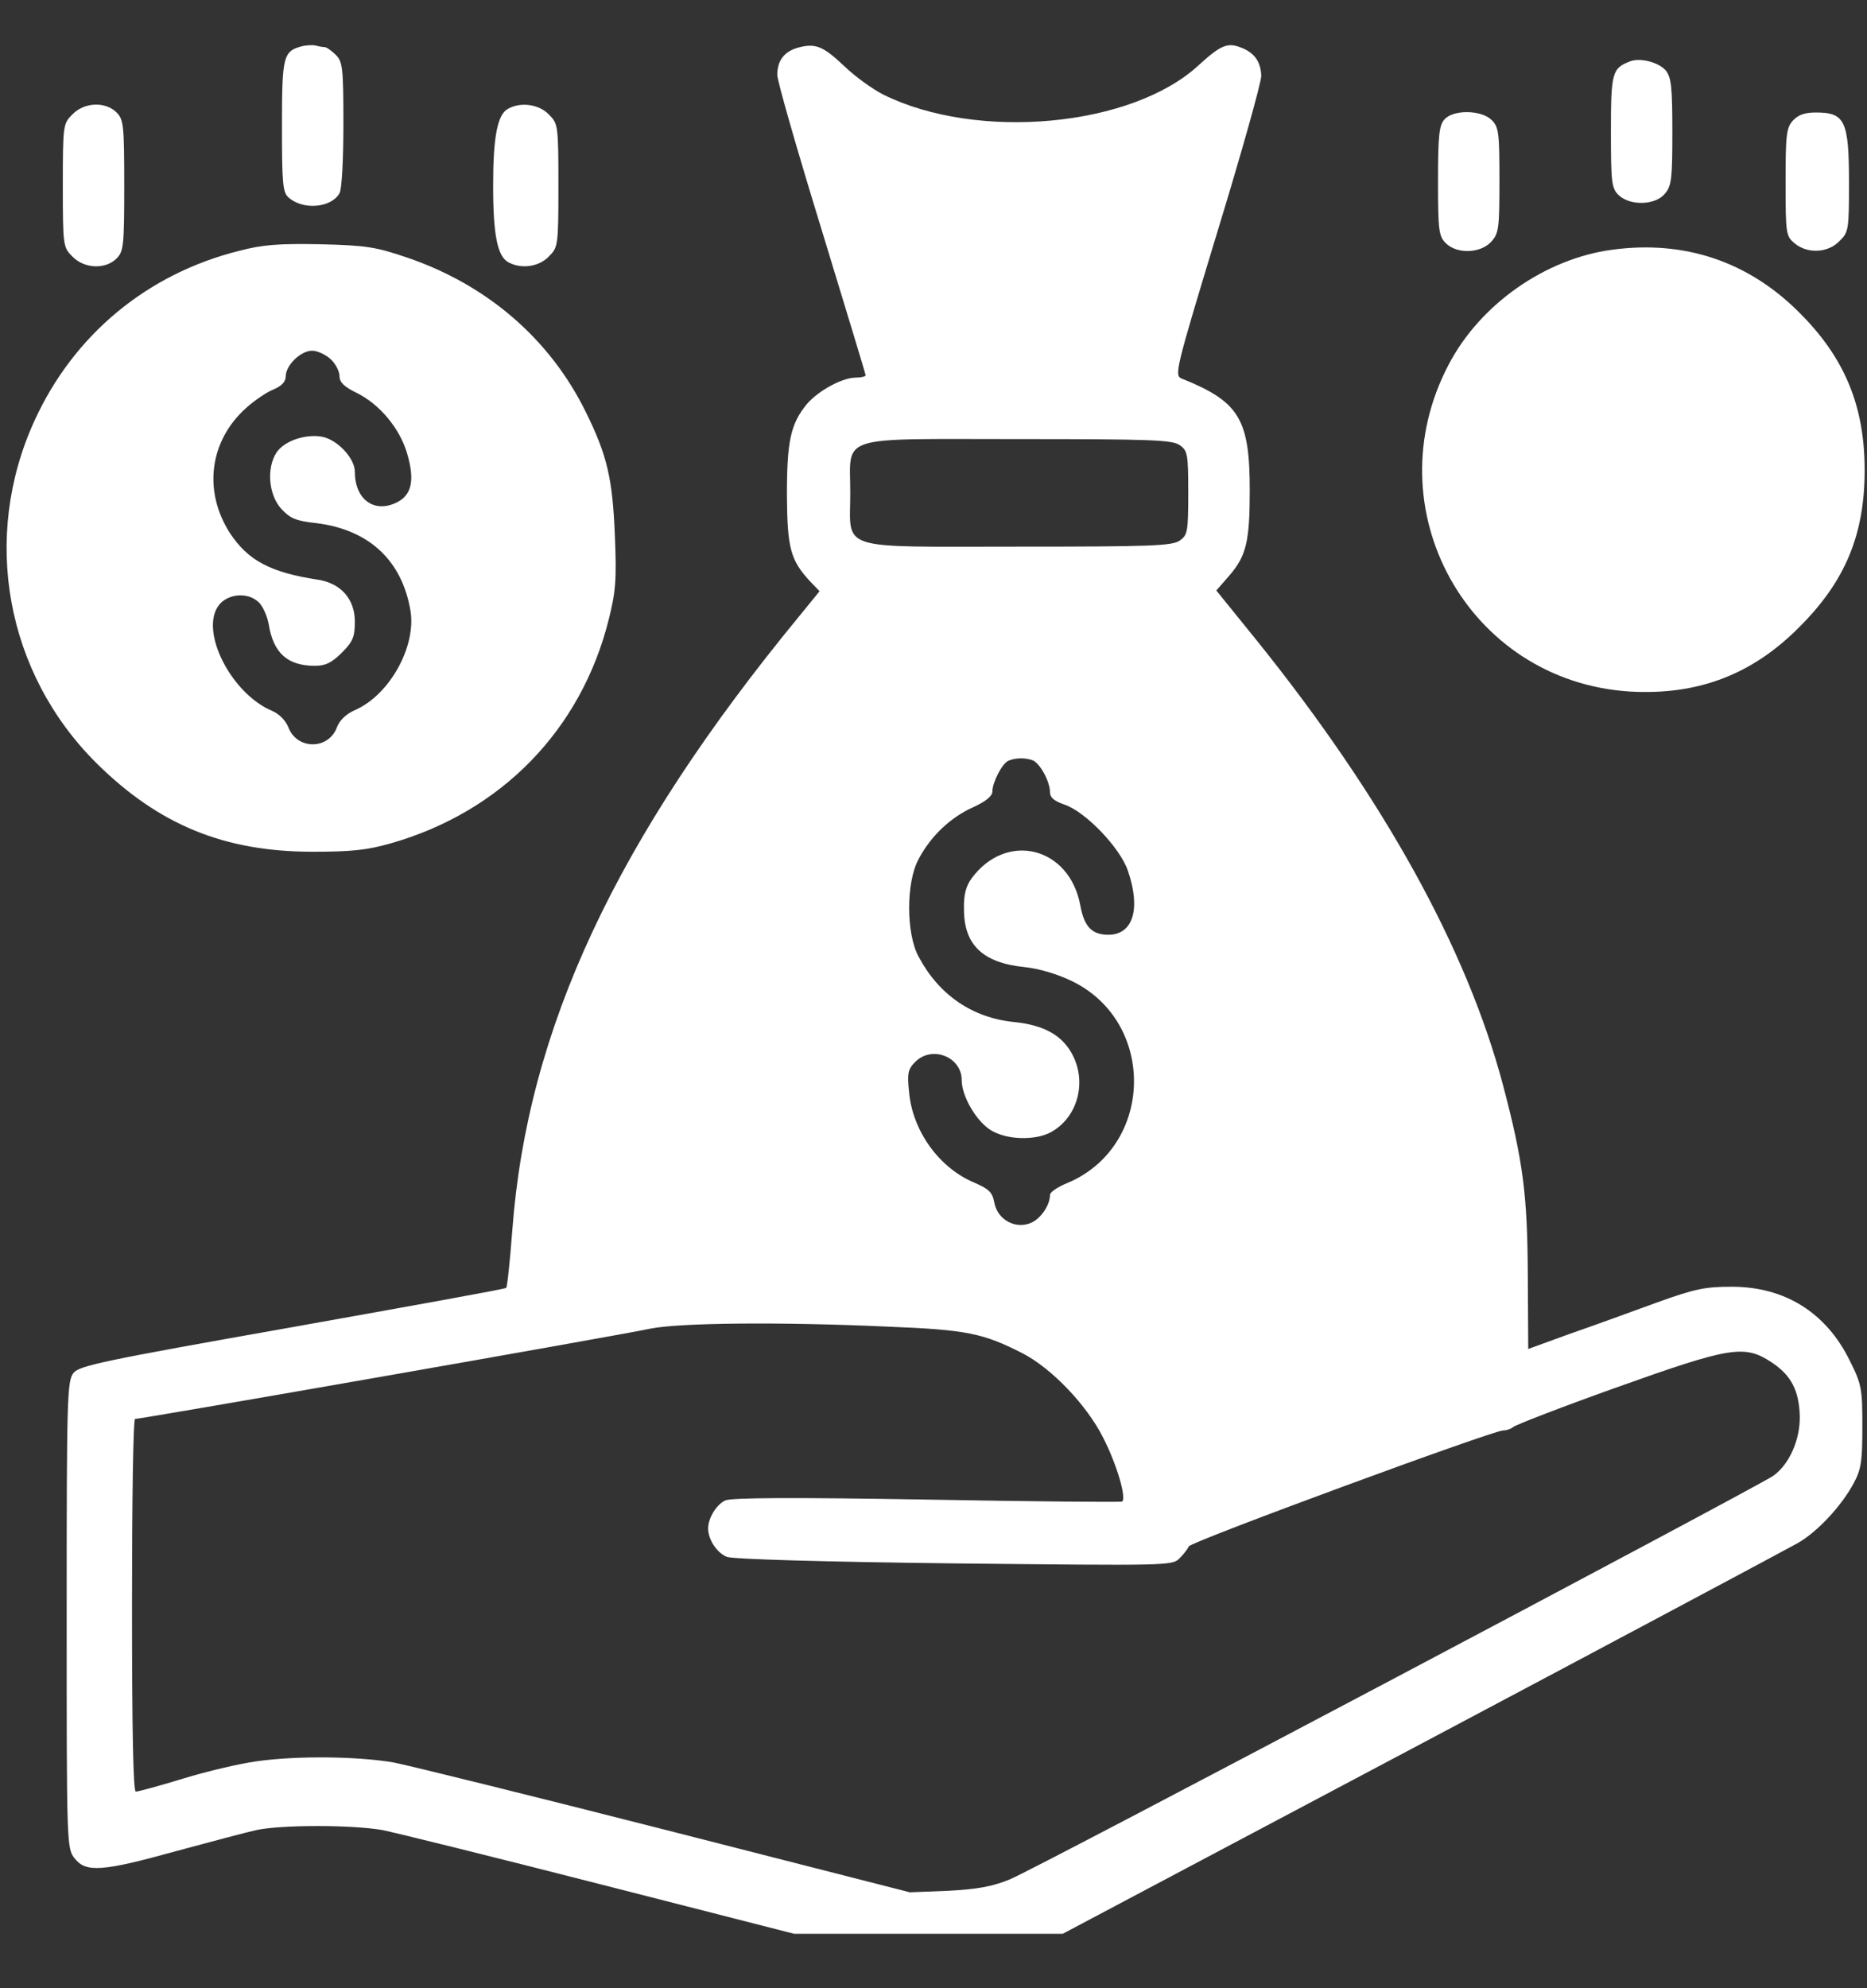 <svg width="31" height="33" viewBox="0 0 31 33" fill="none" xmlns="http://www.w3.org/2000/svg">
<rect x="0" y="0" width="31" height="33" fill="#333333" stroke="none"/>
<path d="M5.032 0.763C4.701 0.846 4.682 0.916 4.682 2.09C4.682 3.053 4.694 3.2 4.796 3.282C5.039 3.493 5.504 3.448 5.638 3.206C5.677 3.142 5.702 2.626 5.702 2.064C5.702 1.12 5.689 1.025 5.575 0.91C5.504 0.84 5.421 0.782 5.39 0.782C5.358 0.782 5.294 0.77 5.243 0.757C5.198 0.744 5.103 0.75 5.032 0.763Z" fill="white"/>
<path d="M13.257 0.789C13.021 0.853 12.906 1.006 12.906 1.242C12.906 1.344 13.238 2.498 13.64 3.805C14.041 5.119 14.373 6.21 14.373 6.229C14.373 6.248 14.303 6.267 14.214 6.267C13.984 6.267 13.589 6.484 13.397 6.707C13.13 7.033 13.066 7.313 13.066 8.213C13.072 9.099 13.123 9.297 13.455 9.654L13.608 9.813L13.27 10.228C10.228 13.927 8.754 17.078 8.506 20.426C8.467 20.93 8.423 21.363 8.404 21.376C8.391 21.395 6.79 21.682 4.858 22.027C1.72 22.582 1.324 22.665 1.222 22.786C1.114 22.92 1.107 23.188 1.107 26.804C1.107 30.624 1.107 30.681 1.241 30.847C1.426 31.083 1.701 31.064 2.919 30.726C3.486 30.573 4.086 30.413 4.258 30.375C4.666 30.286 5.846 30.286 6.35 30.375C6.573 30.42 8.199 30.822 9.966 31.274L13.187 32.097H15.413H17.645L23.614 28.934C26.899 27.193 29.705 25.694 29.852 25.611C30.177 25.426 30.579 24.992 30.777 24.622C30.904 24.387 30.923 24.259 30.923 23.678C30.923 23.047 30.911 22.977 30.713 22.582C30.324 21.791 29.642 21.357 28.755 21.357C28.315 21.357 28.149 21.389 27.511 21.619C27.11 21.765 26.465 22.001 26.076 22.135L25.375 22.39L25.368 21.166C25.362 19.839 25.292 19.278 24.954 18.002C24.354 15.745 22.97 13.245 20.872 10.636L20.196 9.801L20.413 9.552C20.694 9.227 20.751 8.984 20.751 8.142C20.751 6.956 20.579 6.669 19.628 6.286C19.494 6.235 19.507 6.178 20.215 3.844C20.617 2.53 20.942 1.369 20.942 1.261C20.936 1.025 20.827 0.872 20.604 0.789C20.381 0.7 20.266 0.751 19.903 1.082C18.793 2.109 16.223 2.345 14.66 1.567C14.488 1.478 14.201 1.274 14.022 1.101C13.672 0.77 13.544 0.712 13.257 0.789ZM19.59 7.39C19.718 7.479 19.73 7.536 19.73 8.181C19.73 8.825 19.718 8.882 19.59 8.971C19.469 9.061 19.105 9.073 16.912 9.073C13.863 9.073 14.118 9.156 14.118 8.181C14.118 7.205 13.863 7.288 16.912 7.288C19.105 7.288 19.469 7.3 19.59 7.39ZM17.148 12.62C17.269 12.671 17.434 12.97 17.434 13.149C17.434 13.238 17.505 13.296 17.67 13.353C18.021 13.468 18.602 14.074 18.729 14.456C18.946 15.088 18.812 15.515 18.404 15.515C18.13 15.515 18.002 15.381 17.938 15.03C17.76 14.055 16.714 13.793 16.133 14.578C16.038 14.711 15.999 14.852 16.006 15.094C16.006 15.681 16.318 15.981 17.007 16.051C17.25 16.076 17.556 16.166 17.804 16.287C19.214 16.976 19.157 19.048 17.709 19.641C17.556 19.705 17.434 19.788 17.434 19.833C17.434 20.005 17.281 20.228 17.116 20.298C16.854 20.407 16.561 20.241 16.51 19.96C16.478 19.788 16.42 19.737 16.191 19.635C15.598 19.393 15.151 18.774 15.094 18.123C15.062 17.817 15.075 17.747 15.196 17.626C15.476 17.345 15.968 17.543 15.968 17.926C15.968 18.206 16.229 18.64 16.478 18.774C16.746 18.921 17.179 18.927 17.434 18.8C17.875 18.57 18.047 18.002 17.823 17.537C17.658 17.192 17.345 17.014 16.835 16.963C16.146 16.893 15.591 16.516 15.253 15.879C15.043 15.496 15.043 14.641 15.253 14.259C15.451 13.882 15.776 13.57 16.159 13.398C16.369 13.302 16.478 13.213 16.478 13.136C16.478 12.983 16.644 12.664 16.746 12.626C16.867 12.575 17.026 12.575 17.148 12.62ZM14.756 22.02C16.05 22.071 16.325 22.129 16.975 22.46C17.46 22.709 18.047 23.321 18.321 23.87C18.544 24.31 18.704 24.852 18.634 24.922C18.621 24.935 17.167 24.922 15.4 24.89C13.187 24.852 12.147 24.858 12.045 24.903C11.899 24.967 11.758 25.196 11.758 25.369C11.758 25.554 11.905 25.777 12.071 25.841C12.173 25.879 13.678 25.924 15.846 25.949C19.405 25.987 19.463 25.987 19.584 25.866C19.654 25.796 19.724 25.707 19.737 25.668C19.762 25.592 24.788 23.742 24.96 23.742C25.018 23.742 25.088 23.717 25.126 23.685C25.158 23.653 25.93 23.353 26.842 23.028C28.736 22.352 28.965 22.314 29.418 22.613C29.744 22.83 29.871 23.079 29.884 23.506C29.89 23.895 29.712 24.304 29.444 24.495C29.144 24.699 17.186 31.026 16.771 31.192C16.478 31.313 16.229 31.357 15.744 31.383L15.107 31.408L11.063 30.375C8.837 29.808 6.796 29.304 6.535 29.253C5.942 29.151 4.928 29.138 4.258 29.234C3.984 29.272 3.435 29.399 3.04 29.521C2.644 29.642 2.294 29.737 2.255 29.737C2.211 29.737 2.192 28.685 2.192 26.644C2.192 24.941 2.211 23.551 2.243 23.551C2.357 23.551 10.196 22.18 10.802 22.052C11.286 21.956 12.938 21.937 14.756 22.02Z" fill="white"/>
<path d="M27.067 1.018C26.767 1.133 26.748 1.203 26.748 2.186C26.748 3.053 26.761 3.129 26.882 3.244C27.08 3.423 27.494 3.404 27.647 3.212C27.756 3.085 27.768 2.951 27.768 2.186C27.768 1.439 27.749 1.286 27.66 1.171C27.539 1.031 27.233 0.955 27.067 1.018Z" fill="white"/>
<path d="M1.202 1.899C1.049 2.052 1.043 2.071 1.043 3.078C1.043 4.086 1.049 4.105 1.202 4.258C1.4 4.462 1.751 4.475 1.936 4.29C2.051 4.175 2.063 4.08 2.063 3.078C2.063 2.077 2.051 1.981 1.936 1.867C1.751 1.682 1.4 1.694 1.202 1.899Z" fill="white"/>
<path d="M8.43 1.809C8.258 1.905 8.188 2.281 8.188 3.079C8.188 3.895 8.258 4.258 8.443 4.354C8.653 4.469 8.946 4.431 9.112 4.258C9.265 4.105 9.272 4.086 9.272 3.079C9.272 2.071 9.265 2.052 9.112 1.899C8.946 1.726 8.634 1.688 8.43 1.809Z" fill="white"/>
<path d="M23.985 1.981C23.896 2.077 23.877 2.249 23.877 3.002C23.877 3.825 23.89 3.92 24.005 4.035C24.189 4.22 24.578 4.207 24.757 4.016C24.885 3.876 24.897 3.805 24.897 2.995C24.897 2.205 24.885 2.109 24.77 1.994C24.598 1.822 24.132 1.816 23.985 1.981Z" fill="white"/>
<path d="M29.77 2.001C29.661 2.122 29.648 2.237 29.648 3.027C29.648 3.888 29.655 3.92 29.802 4.042C30.012 4.214 30.35 4.201 30.541 4.003C30.694 3.857 30.701 3.812 30.701 3.047C30.701 2.007 30.637 1.867 30.152 1.867C29.967 1.867 29.859 1.905 29.77 2.001Z" fill="white"/>
<path d="M3.972 4.163C2.441 4.545 1.223 5.559 0.573 6.982C-0.314 8.92 0.094 11.172 1.606 12.671C2.639 13.691 3.723 14.137 5.19 14.137C5.828 14.137 6.089 14.112 6.491 13.997C8.322 13.474 9.648 12.116 10.107 10.285C10.222 9.826 10.241 9.628 10.209 8.882C10.171 7.945 10.082 7.556 9.725 6.835C9.132 5.629 8.092 4.73 6.765 4.277C6.242 4.099 6.089 4.073 5.318 4.054C4.629 4.041 4.361 4.061 3.972 4.163ZM5.49 5.961C5.573 6.038 5.637 6.165 5.637 6.242C5.637 6.344 5.713 6.42 5.924 6.522C6.3 6.707 6.638 7.109 6.759 7.524C6.893 7.976 6.836 8.225 6.574 8.346C6.204 8.519 5.892 8.283 5.892 7.83C5.892 7.607 5.605 7.3 5.35 7.249C5.069 7.198 4.718 7.32 4.591 7.511C4.425 7.766 4.457 8.206 4.667 8.442C4.814 8.601 4.903 8.646 5.26 8.684C6.128 8.793 6.676 9.303 6.816 10.139C6.912 10.732 6.472 11.523 5.911 11.778C5.745 11.848 5.637 11.956 5.592 12.077C5.452 12.447 4.929 12.447 4.788 12.071C4.744 11.963 4.642 11.854 4.527 11.803C3.832 11.516 3.302 10.457 3.64 10.037C3.793 9.852 4.112 9.826 4.291 9.992C4.361 10.056 4.438 10.222 4.463 10.368C4.54 10.84 4.776 11.051 5.228 11.051C5.407 11.051 5.509 10.999 5.675 10.834C5.86 10.649 5.892 10.572 5.892 10.317C5.892 9.941 5.656 9.679 5.279 9.622C4.489 9.501 4.119 9.303 3.819 8.85C3.372 8.155 3.474 7.32 4.087 6.771C4.221 6.65 4.425 6.51 4.54 6.465C4.674 6.408 4.744 6.337 4.744 6.248C4.744 6.063 4.992 5.821 5.184 5.821C5.267 5.821 5.407 5.885 5.49 5.961Z" fill="white"/>
<path d="M26.777 4.144C25.661 4.29 24.577 5.049 24.054 6.051C22.791 8.449 24.379 11.312 27.064 11.478C28.18 11.542 29.086 11.204 29.871 10.413C30.642 9.648 30.961 8.869 30.961 7.804C30.961 6.739 30.63 5.936 29.871 5.183C29.029 4.341 27.97 3.984 26.777 4.144Z" fill="white"/>
</svg>
